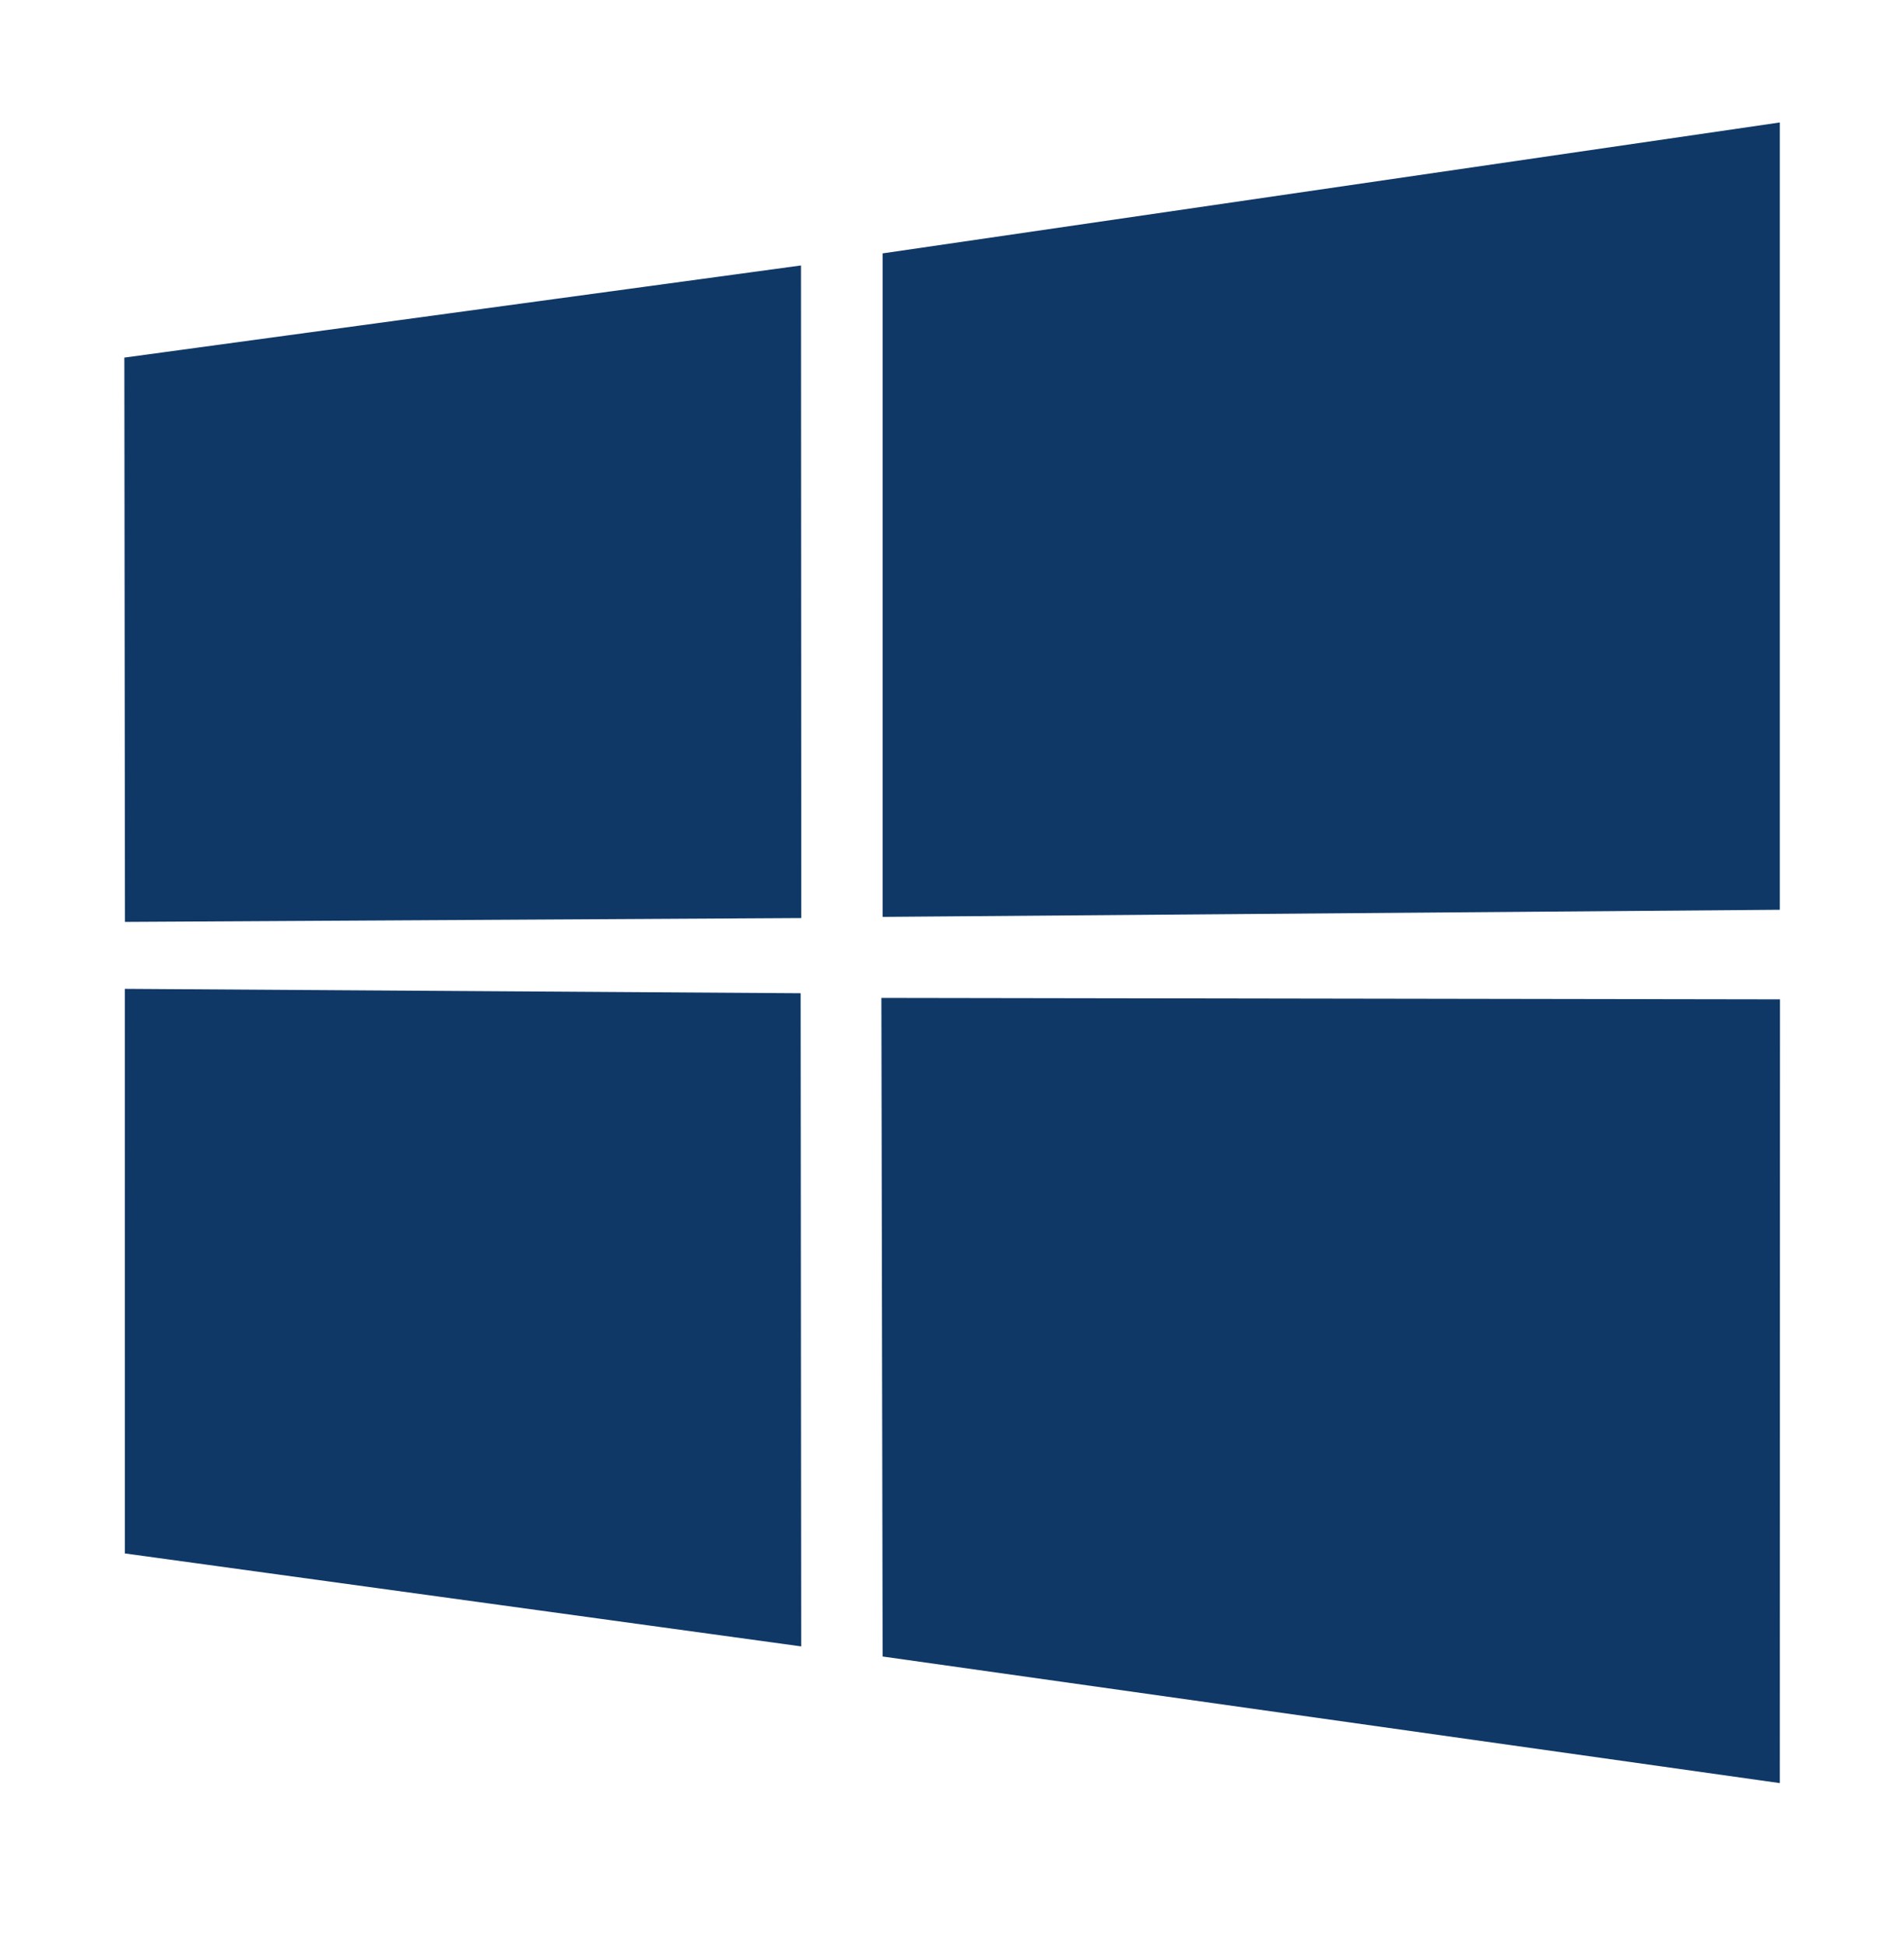 <svg xmlns="http://www.w3.org/2000/svg" width="46" height="47" viewBox="0 0 46 47" fill="none">
  <path d="M3.004 8.64L19.351 6.414L19.358 22.181L3.019 22.274L3.004 8.64ZM19.343 23.998L19.356 39.779L3.017 37.533L3.016 23.892L19.343 23.998ZM21.324 6.122L42.999 2.959V21.981L21.324 22.153V6.122ZM43.004 24.146L42.999 43.082L21.324 40.023L21.294 24.111L43.004 24.146Z" fill="#0F3866"/>
</svg>
